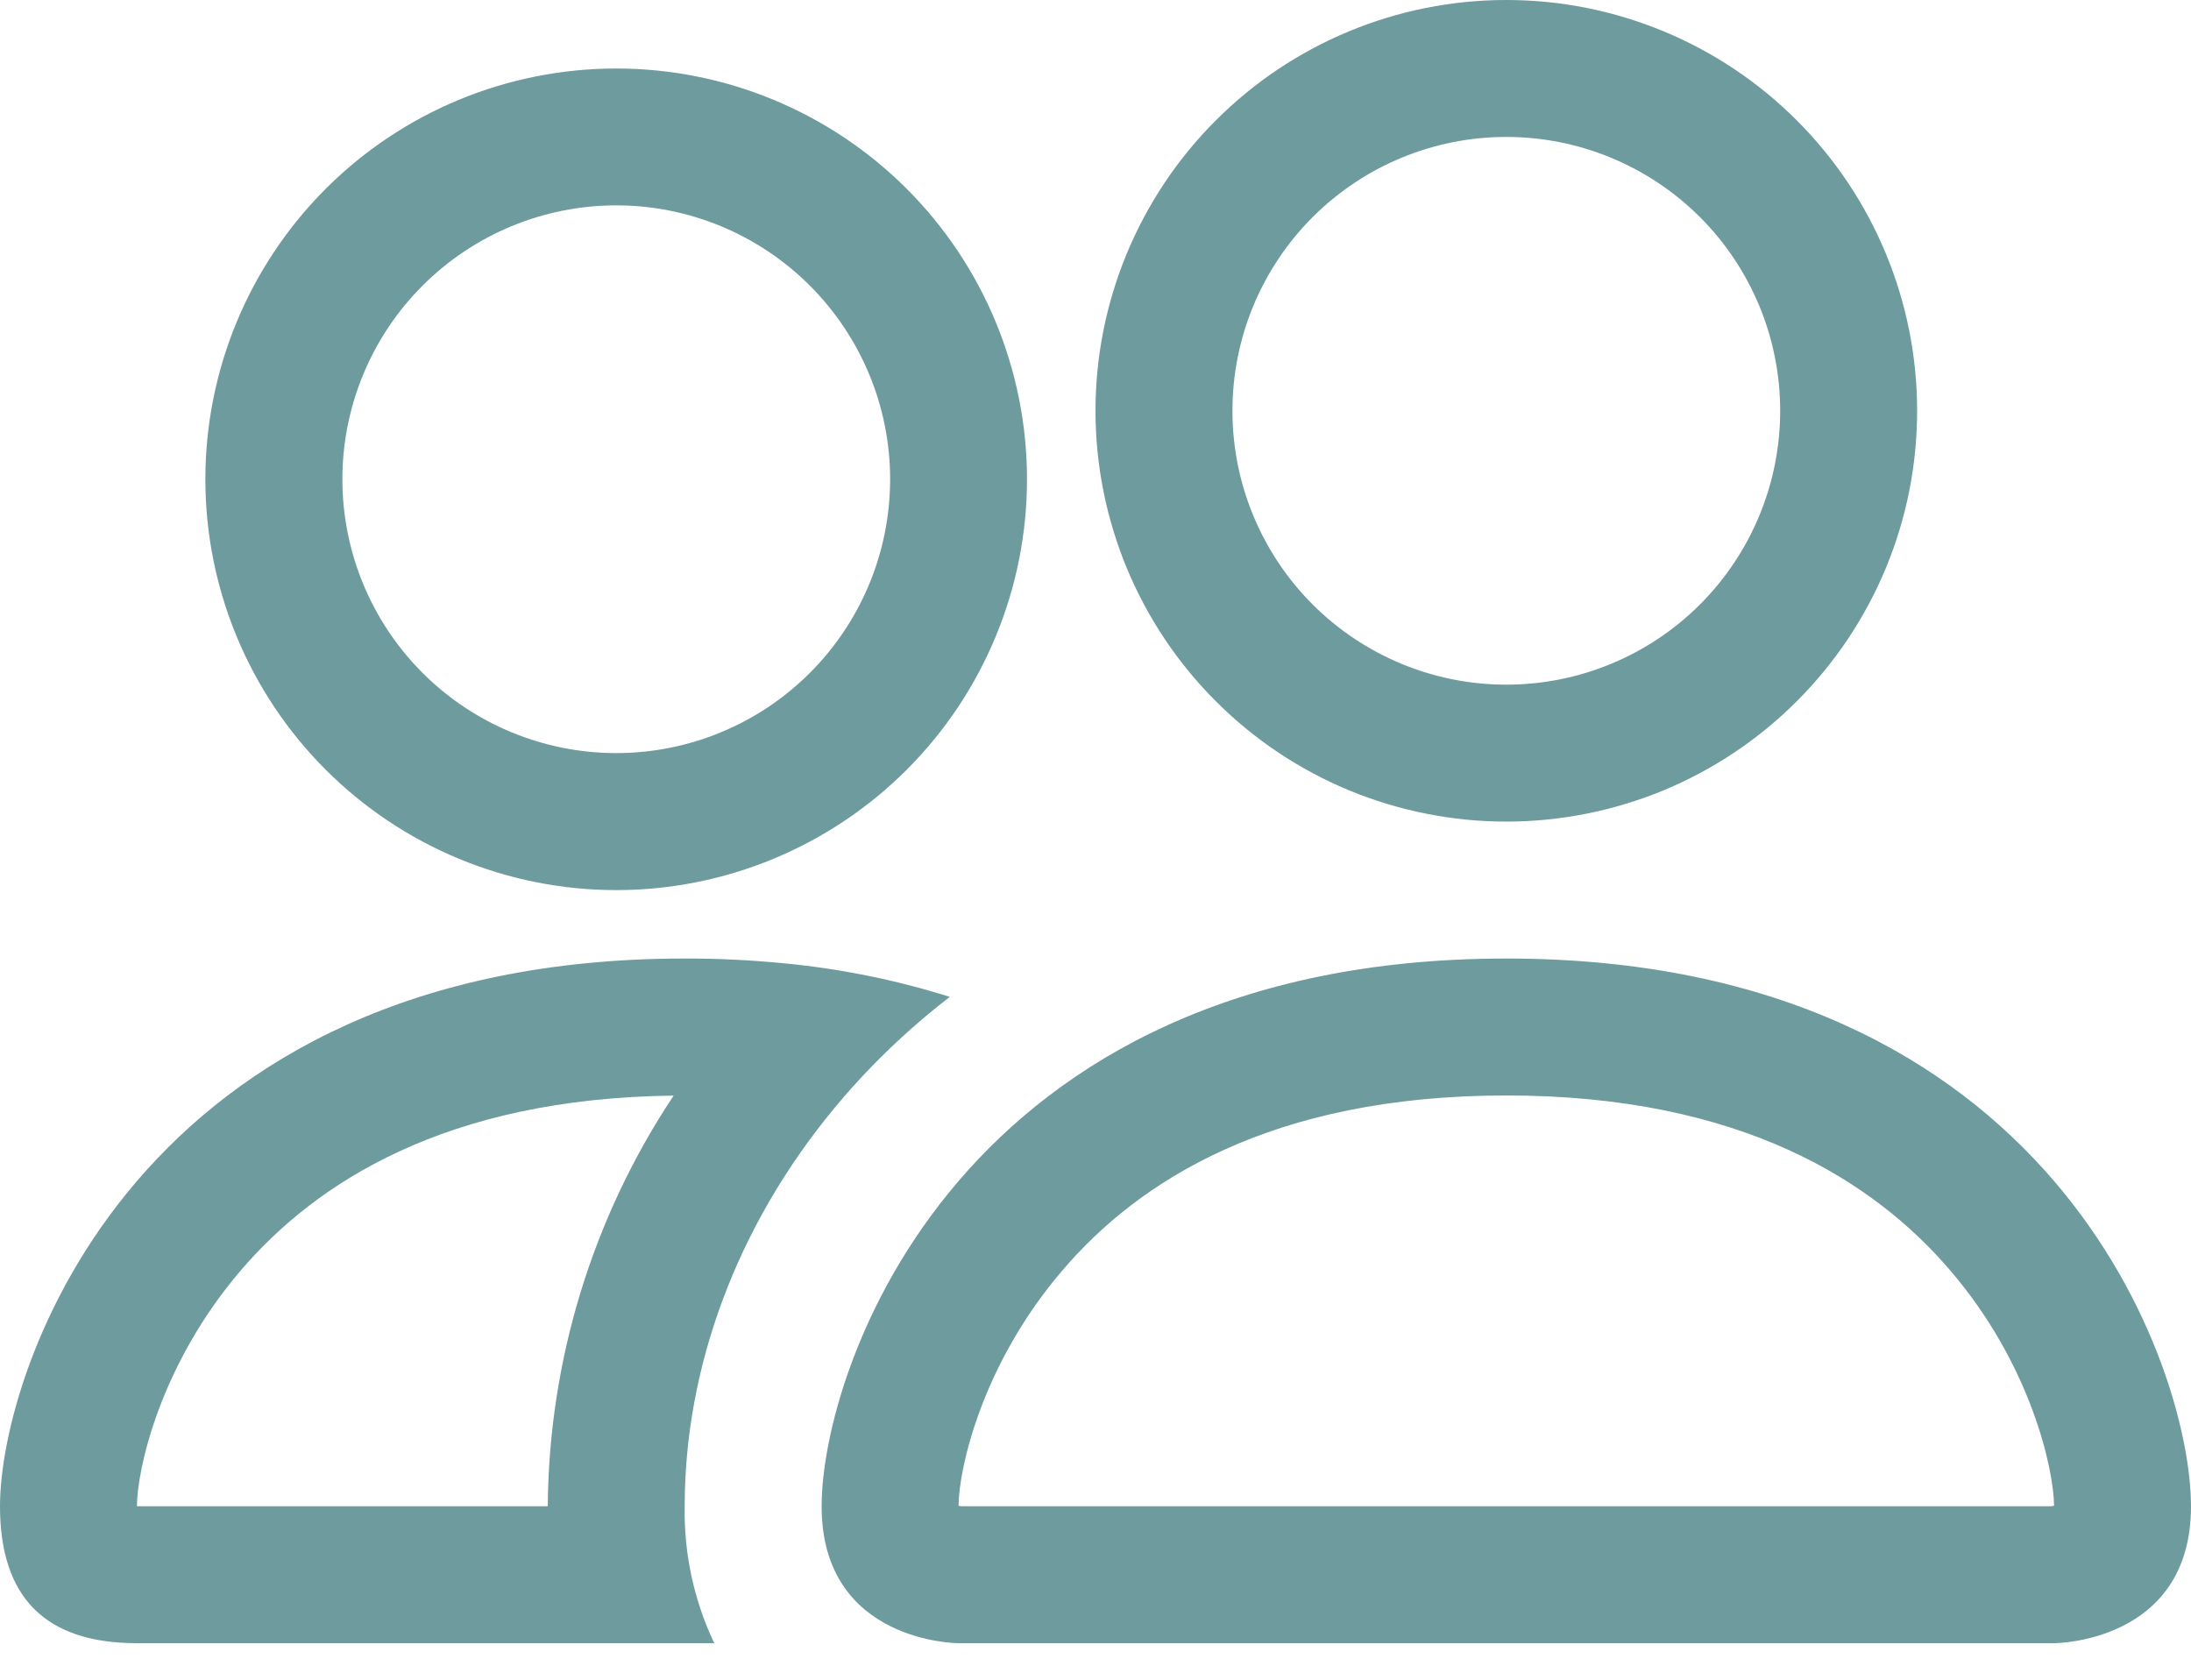 <svg width="30" height="23" viewBox="0 0 30 23" fill="none" xmlns="http://www.w3.org/2000/svg">
<path d="M28.125 22.5C28.125 22.5 30 22.5 30 20.625C30 18.75 28.125 13.125 20.625 13.125C13.125 13.125 11.25 18.75 11.25 20.625C11.25 22.5 13.125 22.5 13.125 22.5H28.125ZM13.166 20.625C13.152 20.623 13.139 20.621 13.125 20.617C13.127 20.122 13.438 18.686 14.55 17.392C15.585 16.179 17.404 15 20.625 15C23.844 15 25.663 16.181 26.7 17.392C27.812 18.686 28.121 20.124 28.125 20.617L28.11 20.621C28.101 20.623 28.093 20.624 28.084 20.625H13.166ZM20.625 9.375C21.62 9.375 22.573 8.98 23.277 8.277C23.98 7.573 24.375 6.62 24.375 5.625C24.375 4.63 23.98 3.677 23.277 2.973C22.573 2.27 21.62 1.875 20.625 1.875C19.63 1.875 18.677 2.27 17.973 2.973C17.27 3.677 16.875 4.63 16.875 5.625C16.875 6.62 17.27 7.573 17.973 8.277C18.677 8.98 19.63 9.375 20.625 9.375ZM26.25 5.625C26.25 6.364 26.105 7.095 25.822 7.778C25.539 8.46 25.125 9.08 24.602 9.602C24.08 10.125 23.46 10.539 22.778 10.822C22.095 11.104 21.364 11.25 20.625 11.25C19.886 11.25 19.155 11.104 18.472 10.822C17.79 10.539 17.17 10.125 16.648 9.602C16.125 9.08 15.711 8.46 15.428 7.778C15.146 7.095 15 6.364 15 5.625C15 4.133 15.593 2.702 16.648 1.648C17.702 0.593 19.133 0 20.625 0C22.117 0 23.548 0.593 24.602 1.648C25.657 2.702 26.25 4.133 26.25 5.625ZM13.005 13.65C12.255 13.414 11.482 13.259 10.699 13.187C10.259 13.145 9.817 13.124 9.375 13.125C1.875 13.125 0 18.75 0 20.625C0 21.876 0.624 22.5 1.875 22.5H9.78C9.502 21.915 9.363 21.273 9.375 20.625C9.375 18.731 10.082 16.796 11.419 15.18C11.874 14.629 12.405 14.113 13.005 13.65ZM9.225 15C8.115 16.667 7.516 18.622 7.5 20.625H1.875C1.875 20.137 2.183 18.694 3.3 17.392C4.322 16.2 6.098 15.037 9.225 15.002V15ZM2.812 6.562C2.812 5.071 3.405 3.64 4.46 2.585C5.515 1.53 6.946 0.938 8.438 0.938C9.929 0.938 11.36 1.53 12.415 2.585C13.47 3.64 14.062 5.071 14.062 6.562C14.062 8.054 13.47 9.485 12.415 10.54C11.36 11.595 9.929 12.188 8.438 12.188C6.946 12.188 5.515 11.595 4.46 10.54C3.405 9.485 2.812 8.054 2.812 6.562ZM8.438 2.812C7.443 2.812 6.489 3.208 5.786 3.911C5.083 4.614 4.688 5.568 4.688 6.562C4.688 7.557 5.083 8.511 5.786 9.214C6.489 9.917 7.443 10.312 8.438 10.312C9.432 10.312 10.386 9.917 11.089 9.214C11.792 8.511 12.188 7.557 12.188 6.562C12.188 5.568 11.792 4.614 11.089 3.911C10.386 3.208 9.432 2.812 8.438 2.812Z" fill="#6D9B9E"/>
</svg>
